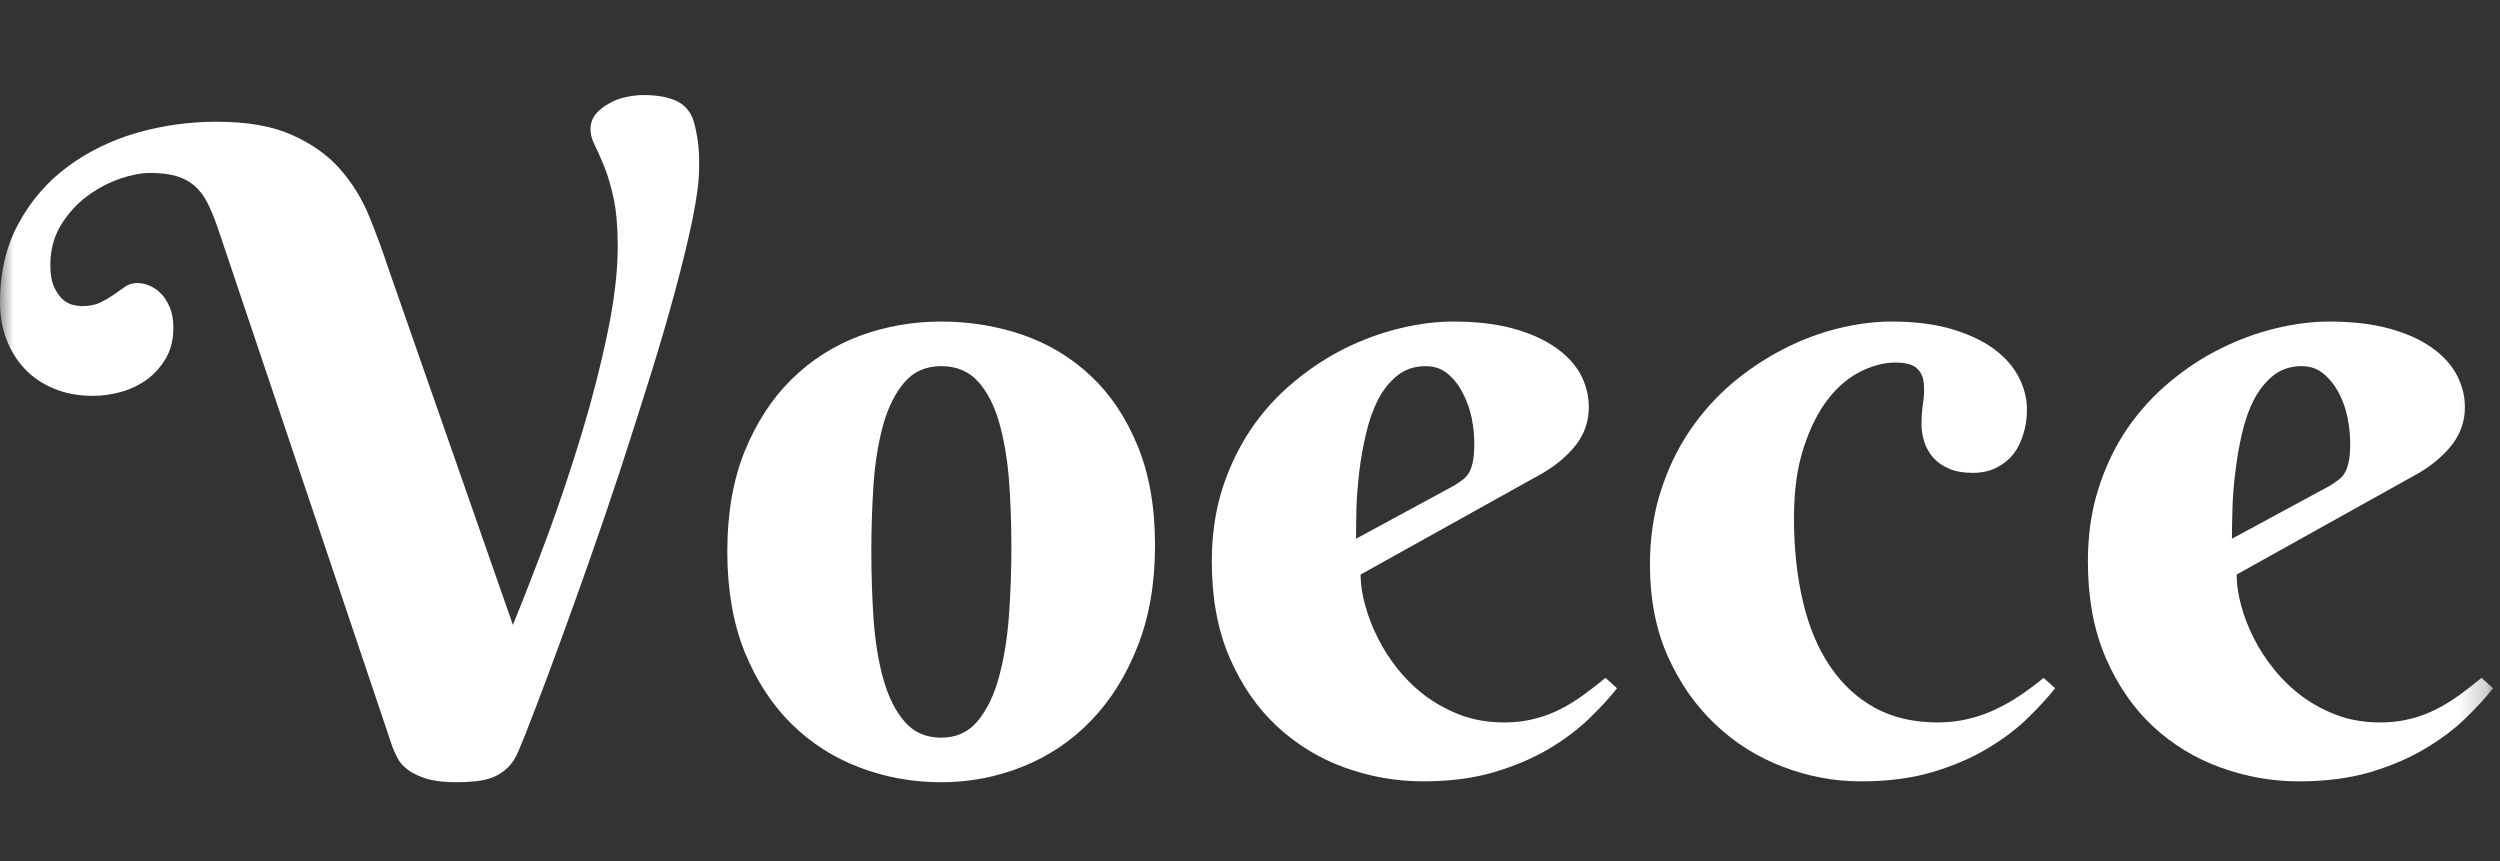 <svg width="90" height="31" viewBox="0 0 90 31" fill="none" xmlns="http://www.w3.org/2000/svg">
<rect x="0" y="0" width="90" height="31" fill="#333333" stroke="none"/>
<mask id="mask0_21_1014" style="mask-type:luminance" maskUnits="userSpaceOnUse" x="0" y="0" width="90" height="31">
<path d="M89.765 0H0V30.544H89.765V0Z" fill="white"/>
</mask>
<g mask="url(#mask0_21_1014)">
<path d="M13.974 9.642L18.464 22.495C18.864 21.519 19.286 20.432 19.731 19.234C20.172 18.03 20.578 16.812 20.951 15.579C21.323 14.346 21.63 13.147 21.871 11.982C22.116 10.817 22.238 9.78 22.238 8.869C22.238 8.177 22.189 7.599 22.089 7.135C21.989 6.675 21.875 6.291 21.748 5.981C21.621 5.672 21.507 5.416 21.407 5.214C21.307 5.017 21.258 4.833 21.258 4.666C21.258 4.447 21.321 4.26 21.448 4.105C21.575 3.955 21.734 3.828 21.925 3.725C22.111 3.618 22.316 3.54 22.538 3.493C22.761 3.446 22.972 3.422 23.172 3.422C23.617 3.422 23.992 3.484 24.296 3.609C24.601 3.738 24.814 3.955 24.937 4.26C24.991 4.415 25.034 4.578 25.066 4.75C25.102 4.926 25.127 5.096 25.141 5.259C25.159 5.418 25.168 5.568 25.168 5.71C25.168 5.852 25.168 5.966 25.168 6.052C25.168 6.49 25.091 7.094 24.937 7.863C24.778 8.628 24.569 9.492 24.31 10.454C24.051 11.421 23.749 12.455 23.404 13.555C23.058 14.659 22.704 15.77 22.341 16.887C21.973 18.005 21.6 19.098 21.223 20.168C20.846 21.238 20.492 22.227 20.16 23.133C19.829 24.04 19.531 24.835 19.268 25.518C19.009 26.202 18.807 26.71 18.662 27.046C18.562 27.286 18.437 27.48 18.287 27.626C18.137 27.772 17.969 27.886 17.783 27.967C17.592 28.045 17.383 28.096 17.156 28.122C16.929 28.148 16.695 28.161 16.454 28.161C16.009 28.161 15.648 28.12 15.371 28.039C15.094 27.953 14.869 27.848 14.696 27.723C14.524 27.594 14.399 27.456 14.322 27.31C14.244 27.164 14.183 27.033 14.137 26.917L7.835 8.192C7.713 7.836 7.588 7.534 7.461 7.29C7.333 7.04 7.179 6.838 6.997 6.684C6.811 6.525 6.591 6.409 6.336 6.335C6.082 6.262 5.766 6.226 5.389 6.226C5.08 6.226 4.719 6.297 4.306 6.439C3.897 6.581 3.507 6.789 3.134 7.064C2.762 7.343 2.448 7.689 2.194 8.102C1.94 8.518 1.812 9 1.812 9.545C1.812 9.881 1.86 10.147 1.955 10.345C2.051 10.547 2.158 10.697 2.276 10.796C2.398 10.895 2.523 10.957 2.65 10.983C2.778 11.008 2.871 11.021 2.93 11.021C3.207 11.021 3.434 10.978 3.611 10.893C3.788 10.803 3.949 10.708 4.095 10.609C4.236 10.506 4.37 10.411 4.497 10.326C4.624 10.235 4.772 10.19 4.94 10.19C5.071 10.19 5.212 10.218 5.362 10.274C5.512 10.334 5.65 10.427 5.778 10.551C5.905 10.675 6.014 10.841 6.105 11.047C6.196 11.254 6.241 11.503 6.241 11.795C6.241 12.216 6.155 12.578 5.982 12.878C5.809 13.183 5.587 13.438 5.314 13.645C5.042 13.847 4.731 14 4.381 14.103C4.031 14.202 3.686 14.251 3.345 14.251C2.814 14.251 2.339 14.161 1.921 13.98C1.503 13.804 1.154 13.563 0.872 13.258C0.59 12.953 0.375 12.599 0.225 12.195C0.075 11.791 0 11.359 0 10.899C0 9.808 0.223 8.856 0.668 8.044C1.108 7.231 1.694 6.552 2.426 6.007C3.161 5.461 3.995 5.053 4.926 4.782C5.857 4.516 6.816 4.382 7.801 4.382C8.91 4.382 9.818 4.543 10.527 4.866C11.24 5.184 11.814 5.594 12.25 6.097C12.691 6.6 13.038 7.165 13.293 7.793C13.547 8.416 13.774 9.032 13.974 9.642ZM26.183 19.852C26.183 18.477 26.392 17.274 26.81 16.243C27.233 15.207 27.796 14.343 28.5 13.652C29.204 12.96 30.022 12.44 30.953 12.091C31.884 11.748 32.86 11.576 33.883 11.576C34.904 11.576 35.881 11.735 36.812 12.053C37.743 12.375 38.561 12.868 39.265 13.529C39.969 14.186 40.53 15.022 40.948 16.036C41.37 17.05 41.581 18.249 41.581 19.633C41.581 21.008 41.37 22.224 40.948 23.281C40.53 24.343 39.969 25.234 39.265 25.956C38.561 26.683 37.743 27.23 36.812 27.6C35.881 27.974 34.904 28.161 33.883 28.161C32.86 28.161 31.884 27.985 30.953 27.632C30.022 27.28 29.204 26.758 28.5 26.066C27.796 25.375 27.233 24.511 26.81 23.475C26.392 22.435 26.183 21.227 26.183 19.852ZM36.41 19.698C36.41 18.855 36.381 18.043 36.322 17.261C36.258 16.484 36.138 15.789 35.961 15.179C35.783 14.569 35.529 14.083 35.197 13.722C34.866 13.362 34.428 13.181 33.883 13.181C33.337 13.181 32.899 13.372 32.568 13.754C32.236 14.137 31.982 14.64 31.804 15.263C31.627 15.891 31.509 16.602 31.45 17.396C31.396 18.196 31.368 19.014 31.368 19.852C31.368 20.69 31.396 21.511 31.45 22.315C31.509 23.119 31.627 23.834 31.804 24.461C31.982 25.093 32.236 25.6 32.568 25.982C32.899 26.365 33.337 26.556 33.883 26.556C34.428 26.556 34.866 26.356 35.197 25.956C35.529 25.557 35.783 25.033 35.961 24.384C36.138 23.735 36.258 23 36.322 22.179C36.381 21.363 36.41 20.535 36.41 19.698ZM55.556 17.023L48.981 20.684C48.981 21.023 49.035 21.389 49.144 21.779C49.249 22.175 49.401 22.57 49.601 22.965C49.8 23.366 50.046 23.745 50.337 24.107C50.632 24.472 50.97 24.796 51.352 25.08C51.738 25.359 52.163 25.585 52.626 25.757C53.094 25.925 53.605 26.008 54.159 26.008C54.545 26.008 54.904 25.965 55.235 25.879C55.571 25.797 55.883 25.681 56.169 25.531C56.459 25.385 56.736 25.215 57 25.022C57.268 24.829 57.534 24.622 57.797 24.403L58.213 24.777C57.958 25.104 57.631 25.46 57.232 25.847C56.832 26.238 56.35 26.603 55.787 26.943C55.219 27.282 54.559 27.566 53.804 27.793C53.05 28.017 52.192 28.129 51.229 28.129C50.266 28.129 49.326 27.963 48.408 27.632C47.495 27.302 46.685 26.807 45.976 26.15C45.263 25.488 44.693 24.663 44.266 23.675C43.839 22.691 43.625 21.537 43.625 20.213C43.625 19.26 43.753 18.383 44.007 17.584C44.266 16.788 44.613 16.071 45.049 15.43C45.486 14.79 45.996 14.229 46.583 13.748C47.164 13.263 47.775 12.861 48.415 12.543C49.06 12.225 49.719 11.984 50.391 11.821C51.059 11.658 51.704 11.576 52.326 11.576C53.148 11.576 53.864 11.66 54.472 11.827C55.081 11.995 55.587 12.22 55.992 12.504C56.4 12.788 56.705 13.115 56.904 13.484C57.1 13.858 57.197 14.249 57.197 14.657C57.197 15.151 57.05 15.596 56.755 15.991C56.455 16.382 56.055 16.726 55.556 17.023ZM48.817 19.395L52.326 17.493C52.471 17.407 52.592 17.326 52.687 17.248C52.778 17.171 52.853 17.076 52.912 16.965C52.966 16.853 53.007 16.718 53.035 16.559C53.062 16.395 53.075 16.194 53.075 15.953C53.075 15.686 53.046 15.394 52.987 15.076C52.923 14.758 52.819 14.457 52.673 14.174C52.533 13.89 52.351 13.654 52.129 13.464C51.906 13.276 51.64 13.181 51.331 13.181C50.931 13.181 50.591 13.293 50.309 13.516C50.023 13.744 49.789 14.036 49.608 14.393C49.426 14.749 49.283 15.155 49.178 15.611C49.069 16.066 48.987 16.526 48.933 16.991C48.879 17.45 48.844 17.893 48.831 18.318C48.822 18.743 48.817 19.102 48.817 19.395ZM71.022 17.023C70.677 17.023 70.388 16.971 70.156 16.868C69.925 16.769 69.736 16.636 69.591 16.468C69.445 16.3 69.341 16.114 69.277 15.908C69.209 15.706 69.175 15.495 69.175 15.276C69.175 14.992 69.196 14.719 69.237 14.457C69.273 14.195 69.277 13.959 69.25 13.748C69.223 13.537 69.137 13.37 68.991 13.245C68.846 13.116 68.591 13.052 68.228 13.052C67.838 13.052 67.427 13.157 66.995 13.368C66.563 13.579 66.17 13.909 65.816 14.36C65.462 14.812 65.169 15.392 64.937 16.101C64.701 16.81 64.583 17.66 64.583 18.654C64.583 19.758 64.692 20.764 64.91 21.67C65.123 22.577 65.448 23.35 65.885 23.991C66.316 24.631 66.852 25.127 67.493 25.48C68.138 25.832 68.894 26.008 69.761 26.008C70.147 26.008 70.516 25.965 70.865 25.879C71.215 25.797 71.544 25.681 71.853 25.531C72.162 25.385 72.459 25.215 72.745 25.022C73.027 24.829 73.302 24.622 73.57 24.403L73.985 24.777C73.726 25.104 73.4 25.46 73.004 25.847C72.605 26.238 72.121 26.603 71.553 26.943C70.99 27.282 70.331 27.566 69.577 27.793C68.823 28.017 67.963 28.129 66.995 28.129C66.032 28.129 65.092 27.953 64.174 27.6C63.261 27.252 62.45 26.741 61.742 26.066C61.033 25.395 60.466 24.581 60.039 23.623C59.612 22.661 59.398 21.567 59.398 20.343C59.398 19.388 59.525 18.509 59.78 17.706C60.034 16.902 60.379 16.176 60.815 15.527C61.256 14.874 61.767 14.3 62.348 13.806C62.93 13.316 63.543 12.906 64.188 12.575C64.828 12.244 65.484 11.995 66.157 11.827C66.829 11.66 67.474 11.576 68.092 11.576C68.914 11.576 69.63 11.664 70.238 11.84C70.851 12.021 71.36 12.257 71.764 12.549C72.169 12.846 72.471 13.185 72.671 13.568C72.87 13.95 72.97 14.346 72.97 14.754C72.97 15.059 72.927 15.349 72.841 15.624C72.759 15.903 72.639 16.146 72.48 16.352C72.316 16.554 72.114 16.715 71.873 16.836C71.628 16.96 71.344 17.023 71.022 17.023ZM87.088 17.023L80.519 20.684C80.519 21.023 80.571 21.389 80.676 21.779C80.78 22.175 80.933 22.57 81.132 22.965C81.333 23.366 81.58 23.745 81.875 24.107C82.171 24.472 82.509 24.796 82.89 25.08C83.272 25.359 83.696 25.585 84.165 25.757C84.628 25.925 85.136 26.008 85.691 26.008C86.081 26.008 86.442 25.965 86.774 25.879C87.106 25.797 87.416 25.681 87.707 25.531C87.994 25.385 88.27 25.215 88.539 25.022C88.802 24.829 89.067 24.622 89.336 24.403L89.751 24.777C89.496 25.104 89.17 25.46 88.771 25.847C88.371 26.238 87.887 26.603 87.319 26.943C86.756 27.282 86.097 27.566 85.344 27.793C84.589 28.017 83.729 28.129 82.76 28.129C81.798 28.129 80.861 27.963 79.947 27.632C79.03 27.302 78.217 26.807 77.508 26.15C76.799 25.488 76.231 24.663 75.804 23.675C75.378 22.691 75.164 21.537 75.164 20.213C75.164 19.26 75.291 18.383 75.546 17.584C75.8 16.788 76.145 16.071 76.581 15.43C77.022 14.79 77.533 14.229 78.114 13.748C78.695 13.263 79.309 12.861 79.954 12.543C80.595 12.225 81.251 11.984 81.923 11.821C82.595 11.658 83.242 11.576 83.865 11.576C84.682 11.576 85.398 11.66 86.011 11.827C86.62 11.995 87.126 12.22 87.53 12.504C87.934 12.788 88.236 13.115 88.436 13.484C88.636 13.858 88.737 14.249 88.737 14.657C88.737 15.151 88.586 15.596 88.287 15.991C87.987 16.382 87.587 16.726 87.088 17.023ZM80.349 19.395L83.865 17.493C84.005 17.407 84.124 17.326 84.219 17.248C84.315 17.171 84.389 17.076 84.444 16.965C84.498 16.853 84.539 16.718 84.567 16.559C84.594 16.395 84.607 16.194 84.607 15.953C84.607 15.686 84.578 15.394 84.518 15.076C84.459 14.758 84.358 14.457 84.212 14.174C84.067 13.89 83.883 13.654 83.66 13.464C83.438 13.276 83.172 13.181 82.863 13.181C82.463 13.181 82.123 13.293 81.841 13.516C81.559 13.744 81.326 14.036 81.139 14.393C80.958 14.749 80.815 15.155 80.71 15.611C80.606 16.066 80.526 16.526 80.472 16.991C80.413 17.45 80.379 17.893 80.369 18.318C80.356 18.743 80.349 19.102 80.349 19.395Z" fill="white"/>
</g>
</svg>
